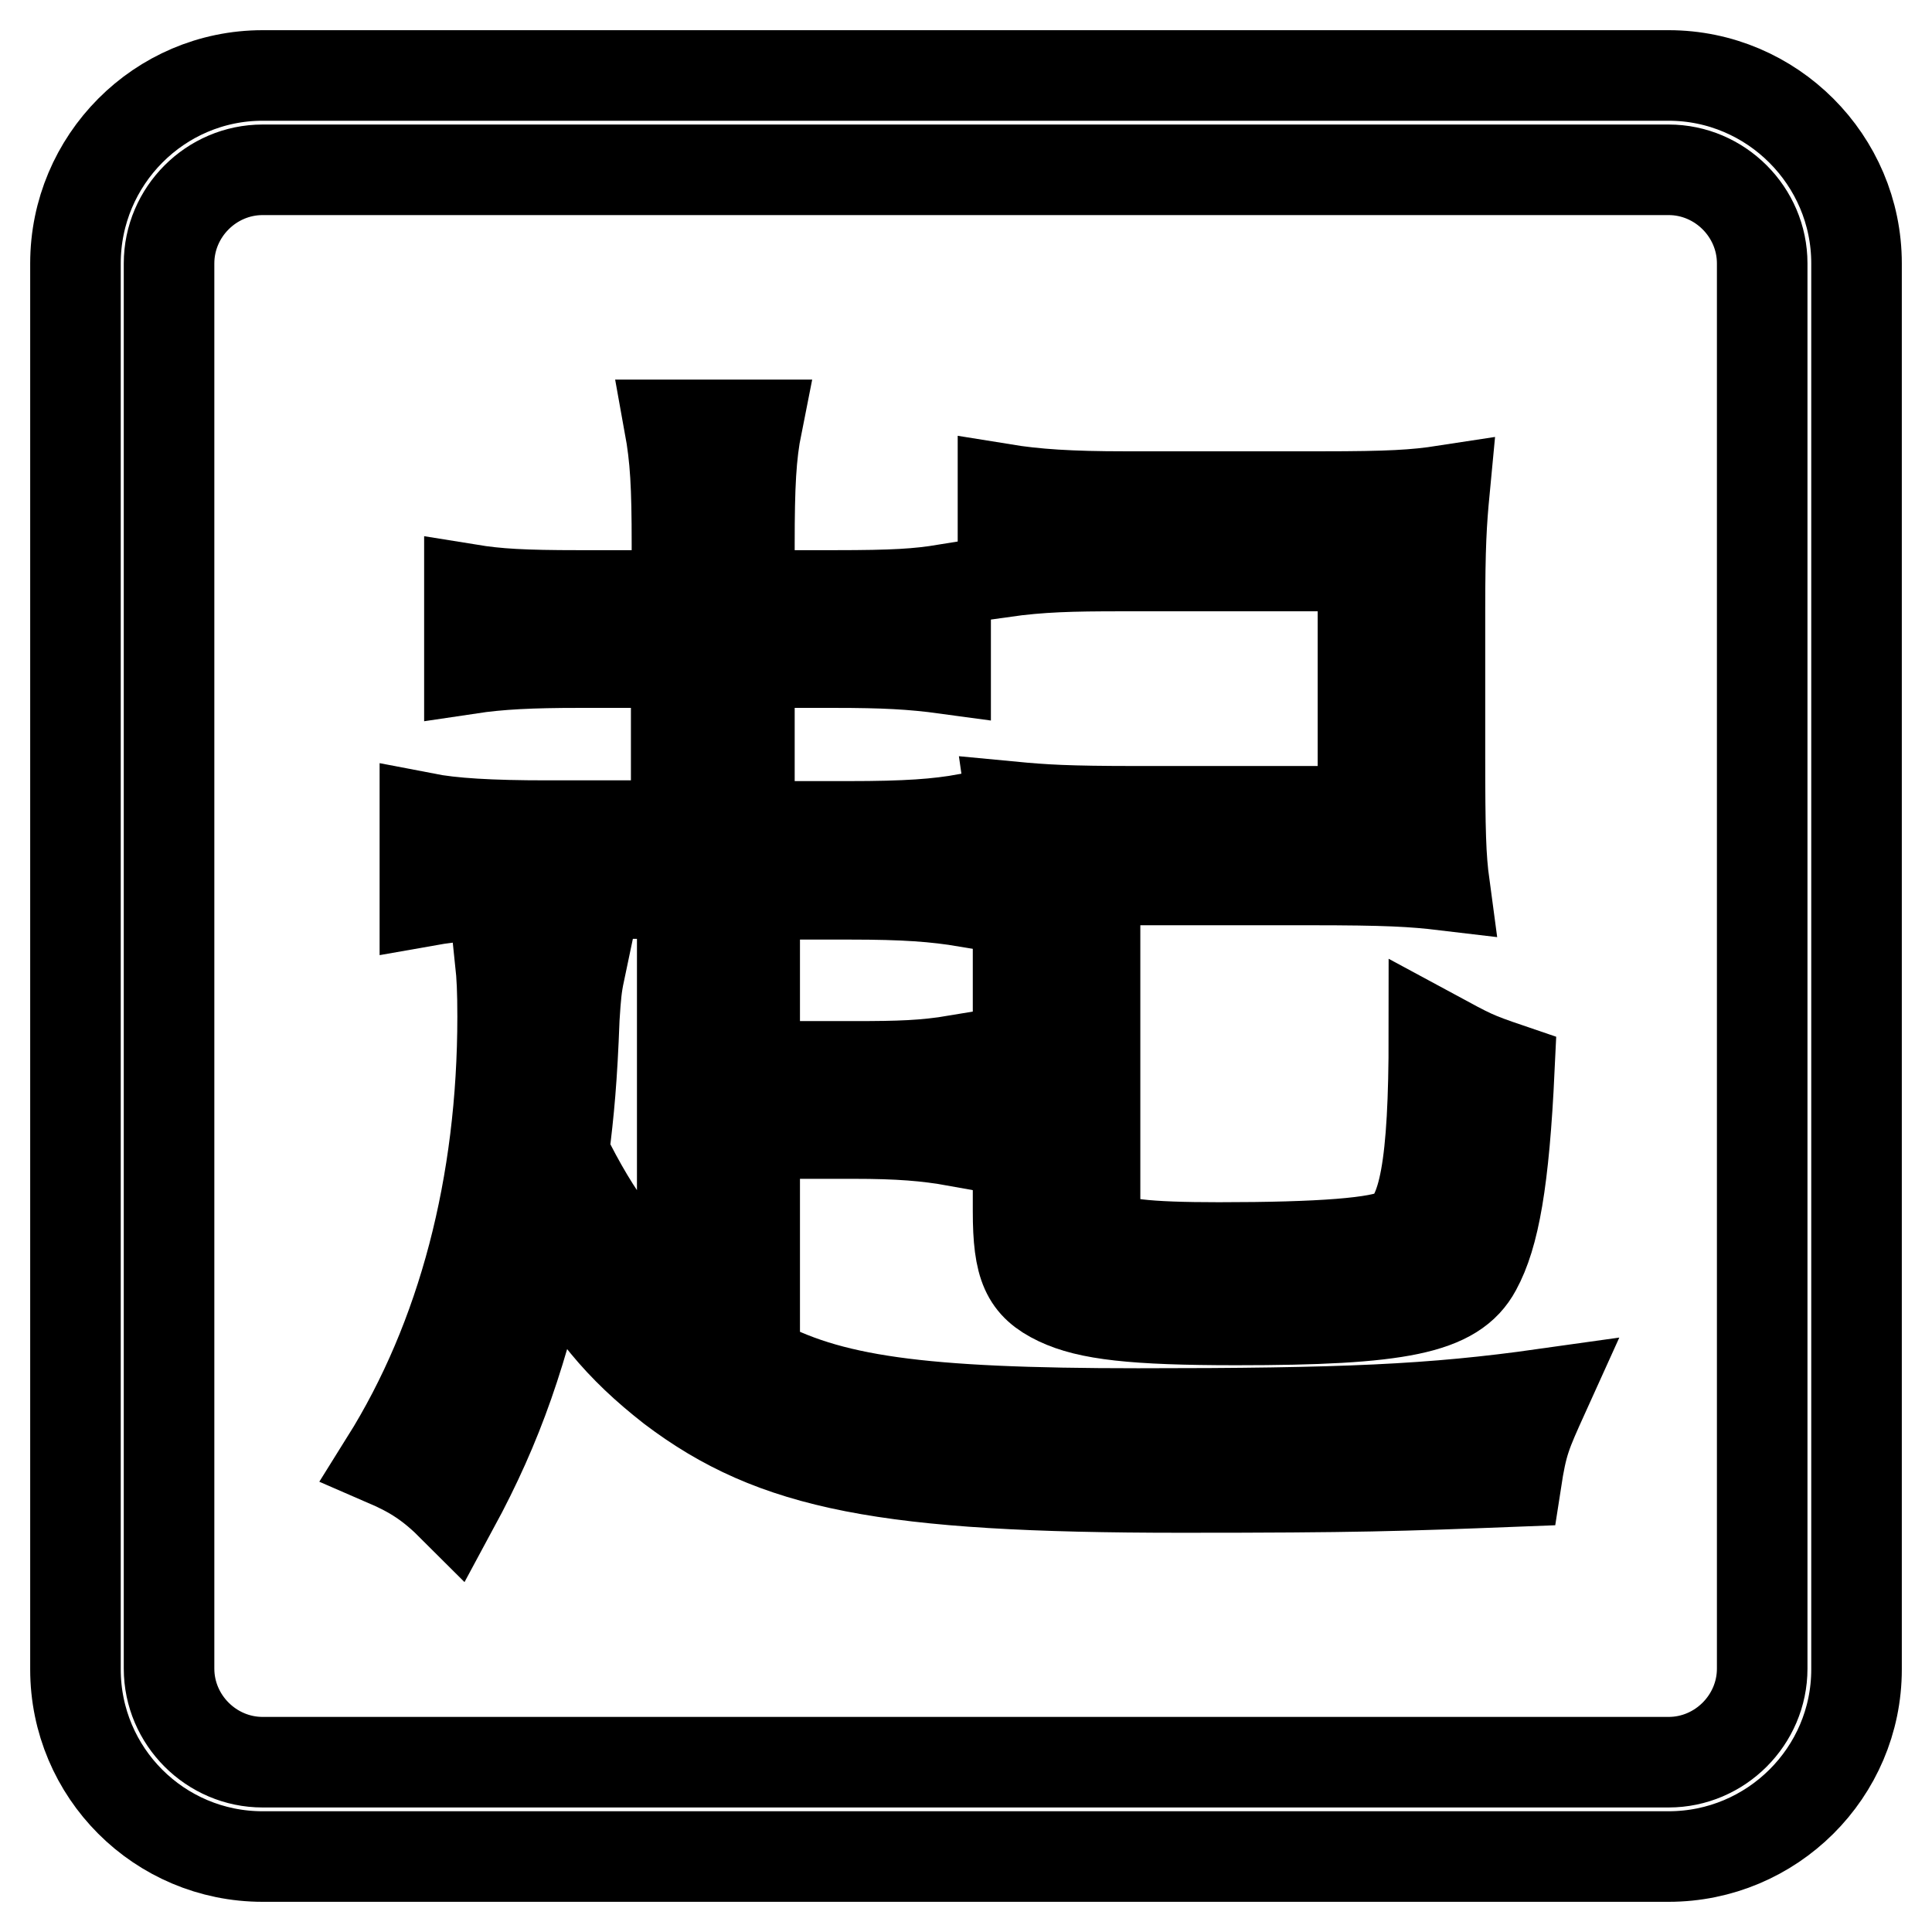 <?xml version="1.0" encoding="utf-8"?>
<!-- Svg Vector Icons : http://www.onlinewebfonts.com/icon -->
<!DOCTYPE svg PUBLIC "-//W3C//DTD SVG 1.1//EN" "http://www.w3.org/Graphics/SVG/1.1/DTD/svg11.dtd">
<svg version="1.1" xmlns="http://www.w3.org/2000/svg" xmlns:xlink="http://www.w3.org/1999/xlink" x="0px" y="0px" viewBox="0 0 256 256" enable-background="new 0 0 256 256" xml:space="preserve">
<g><g><path stroke-width="12" fill-opacity="0" stroke="#000000"  d="M221.1,10H34.8C21.1,10,10,21.2,10,34.9v186.3c0,13.7,11.1,24.8,24.8,24.8h186.3c13.7,0,24.9-11.1,24.9-24.8V34.9C246,21.2,234.8,10,221.1,10z M233.5,221.1c0,6.8-5.6,12.4-12.4,12.4H34.8c-6.8,0-12.4-5.6-12.4-12.4V34.9c0-6.8,5.6-12.4,12.4-12.4h186.3c6.8,0,12.4,5.6,12.4,12.4L233.5,221.1L233.5,221.1z"/><path stroke-width="12" fill-opacity="0" stroke="#000000"  d="M180.6,75v32.5h-30c-9.2,0-12.3-0.2-16.5-0.6c0.7,4.8,0.8,9.5,0.8,18.1v35.5c0,7.3,1.1,9.8,5.3,11.8c4,1.9,10,2.6,23.6,2.6c21.6,0,28.9-1.4,31.8-6.8c2.4-4.4,3.7-11.6,4.4-26.5c-4.7-1.6-5-1.8-10-4.5c0,17.3-1.3,24.4-4.8,26.3c-2.4,1.3-10.2,1.9-23.7,1.9c-9.7,0-14-0.5-15.3-1.8c-1-0.8-1.1-1.8-1.1-4.8v-42.1h28.4c10.3,0,13.7,0.2,17.9,0.7c-0.5-3.7-0.6-7.1-0.6-17.3V81c0-8.7,0.2-11.8,0.6-16c-3.9,0.6-7.3,0.8-16.3,0.8h-26c-7.3,0-11.9-0.3-16.2-1v11c5-0.7,9-0.8,15.7-0.8L180.6,75L180.6,75z"/><path stroke-width="12" fill-opacity="0" stroke="#000000"  d="M100,180.2v-30h13.1c6,0,9.7,0.3,13.6,1v-10.7c-4.2,0.7-7.6,0.8-13.4,0.8H100v-22.8h12.6c7.3,0,11.3,0.3,15.5,1v-11c-3.9,0.7-7.9,1-15.7,1H99.3V87.8h11.3c6.5,0,10.3,0.2,14.7,0.8V78.1c-3.7,0.6-6.8,0.8-14.7,0.8H99.3v-6.8c0-7.8,0.2-11.8,1-15.8H88.7c0.8,4.4,1,8.1,1,15.8v6.8H76.7c-7.4,0-10.8-0.2-14.5-0.8v10.5c4-0.6,8.2-0.8,14.5-0.8h12.9v21.6H72.5c-7.6,0-12.6-0.3-16.2-1v11c4.5-0.8,8.2-1,16.2-1h17.9v55.1c-7.4-6.8-11.3-11.9-15.7-20.8c0.7-5.5,1.1-9.8,1.4-17.8c0.2-3.1,0.3-4.2,0.7-6.1l-10.5-1.4c0.2,1.9,0.3,3.9,0.3,7.3c0,22.3-5.3,42.6-15.5,58.9c3.7,1.6,6,3.1,9,6.1c6-11.1,9.2-20.5,12.6-35.7c5.2,9.5,9.4,14.5,16.3,19.9c13.6,10.3,28.4,13.2,67.5,13.2c23.4,0,28.9-0.2,44.4-0.8c0.8-5.2,1.3-6.3,3.7-11.6c-14.9,2.1-26.5,2.6-53.8,2.6C121.6,187.3,109.8,185.6,100,180.2z"/></g></g>
</svg>